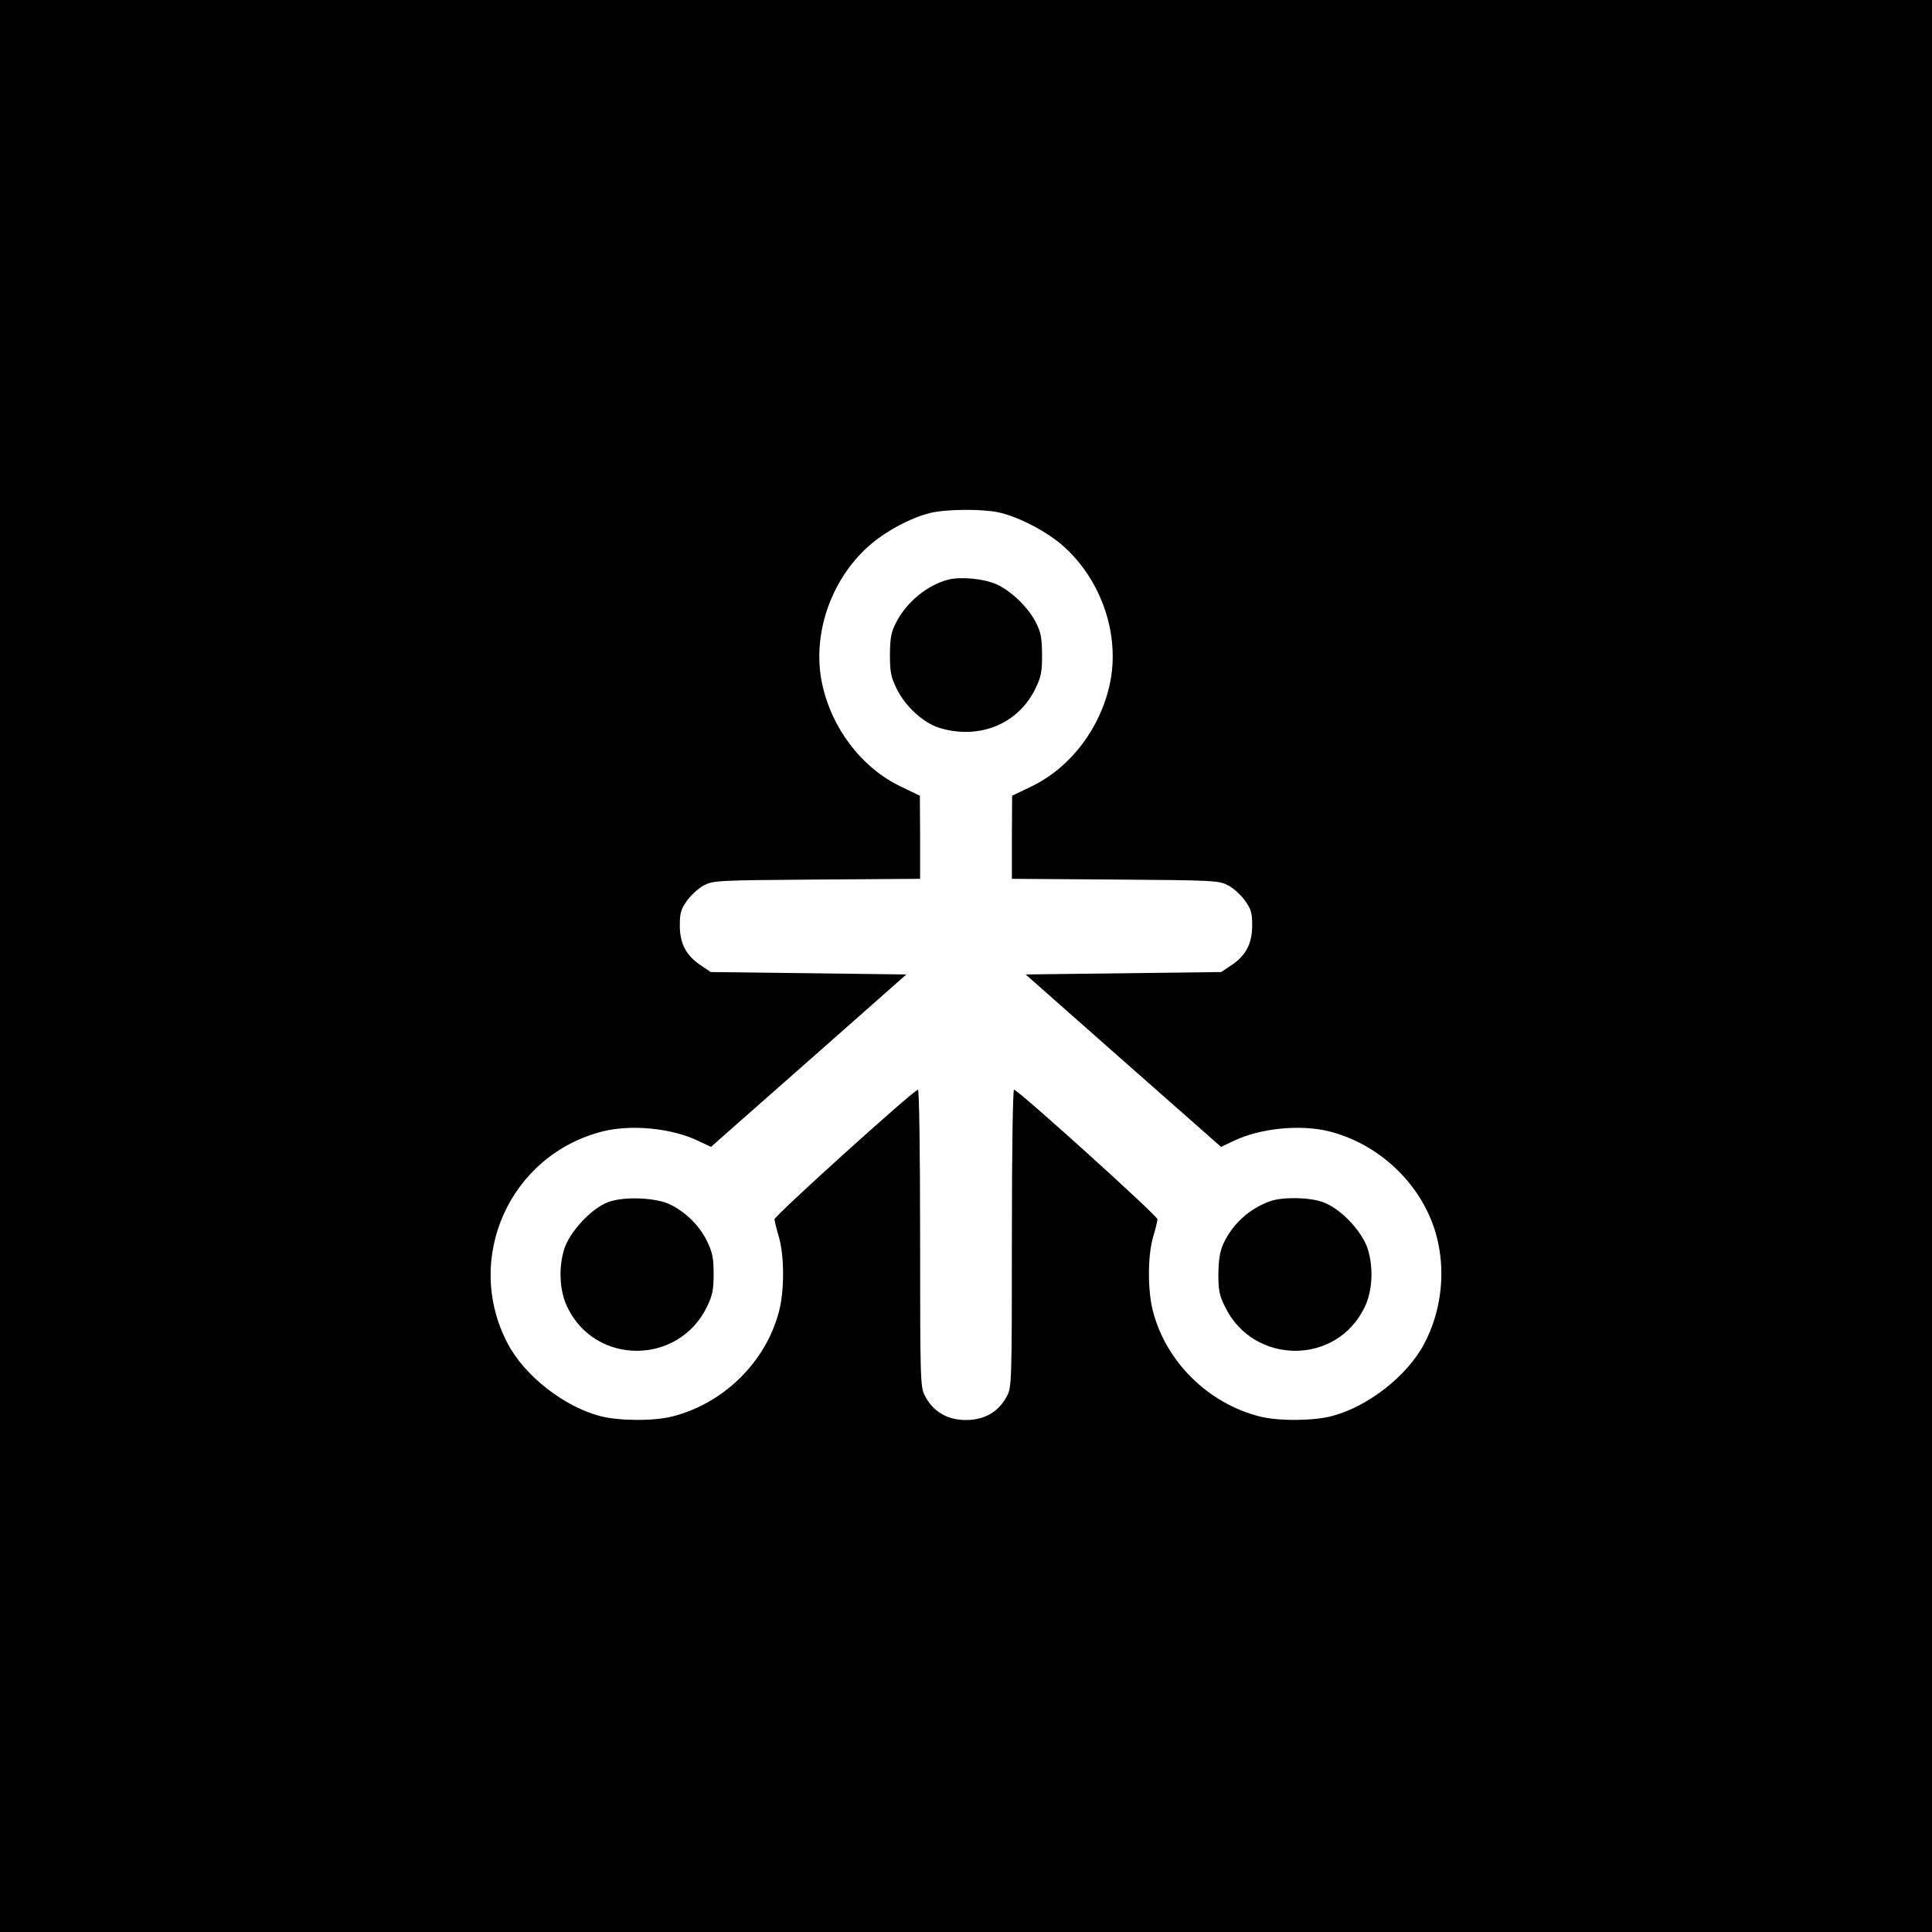 <?xml version="1.0" standalone="no"?>
<!DOCTYPE svg PUBLIC "-//W3C//DTD SVG 20010904//EN"
 "http://www.w3.org/TR/2001/REC-SVG-20010904/DTD/svg10.dtd">
<svg version="1.0" xmlns="http://www.w3.org/2000/svg"
 width="800pt" height="800pt" viewBox="0 0 800 800"
 preserveAspectRatio="xMidYMid meet">
<g transform="translate(0,800) scale(0.1,-0.1)"
fill="#000000" stroke="none">
<path d="M0 4000 l0 -4000 4000 0 4000 0 0 4000 0 4000 -4000 0 -4000 0 0
-4000z m4132 1879 c83 -17 206 -81 274 -143 157 -142 232 -367 190 -566 -39
-185 -163 -348 -324 -426 l-81 -39 -1 -172 0 -172 428 -3 c411 -3 429 -4 467
-24 22 -11 54 -40 70 -63 26 -36 30 -52 30 -104 0 -75 -27 -125 -88 -165 l-40
-27 -405 -5 -405 -5 369 -326 c203 -179 385 -339 405 -357 l35 -31 51 24 c111
54 279 70 398 40 223 -57 404 -242 450 -461 30 -141 9 -291 -57 -417 -70 -134
-234 -262 -384 -301 -78 -20 -222 -21 -299 -1 -212 54 -387 226 -441 436 -22
84 -22 226 0 304 10 33 18 67 19 76 2 13 -567 527 -594 537 -5 2 -9 -247 -9
-613 0 -585 -1 -618 -19 -653 -34 -67 -93 -102 -171 -102 -78 0 -137 35 -171
102 -18 35 -19 68 -19 653 0 366 -4 615 -9 613 -27 -10 -596 -524 -594 -537 1
-9 9 -43 19 -76 22 -78 22 -220 0 -304 -54 -210 -229 -382 -441 -436 -77 -20
-221 -19 -299 1 -150 39 -314 167 -384 301 -184 351 8 780 393 878 119 30 287
14 398 -40 l51 -24 35 31 c20 18 202 178 405 357 l369 326 -405 5 -405 5 -40
27 c-61 40 -88 90 -88 165 0 52 4 68 30 104 17 23 48 52 70 63 38 20 56 21
468 24 l427 3 0 172 -1 172 -81 39 c-161 78 -285 241 -324 426 -42 199 34 425
190 566 67 61 176 120 258 140 67 16 210 17 280 3z"/>
<path d="M3927 5600 c-86 -22 -172 -92 -215 -175 -22 -42 -26 -63 -27 -135 0
-73 4 -93 28 -142 36 -74 112 -143 180 -163 163 -48 323 17 394 163 24 49 28
69 28 142 -1 72 -5 93 -27 135 -31 61 -103 130 -163 156 -52 23 -146 32 -198
19z"/>
<path d="M2520 3023 c-70 -25 -161 -123 -184 -196 -24 -78 -19 -175 14 -241
116 -240 459 -239 577 2 23 48 28 70 28 137 0 67 -5 89 -28 137 -31 62 -84
116 -149 149 -57 30 -192 36 -258 12z"/>
<path d="M5259 3026 c-86 -31 -155 -94 -193 -175 -15 -34 -20 -67 -21 -126 0
-68 4 -89 28 -137 118 -241 461 -242 577 -2 33 66 38 163 14 241 -24 76 -115
171 -188 196 -58 20 -166 21 -217 3z"/>
</g>
</svg>
